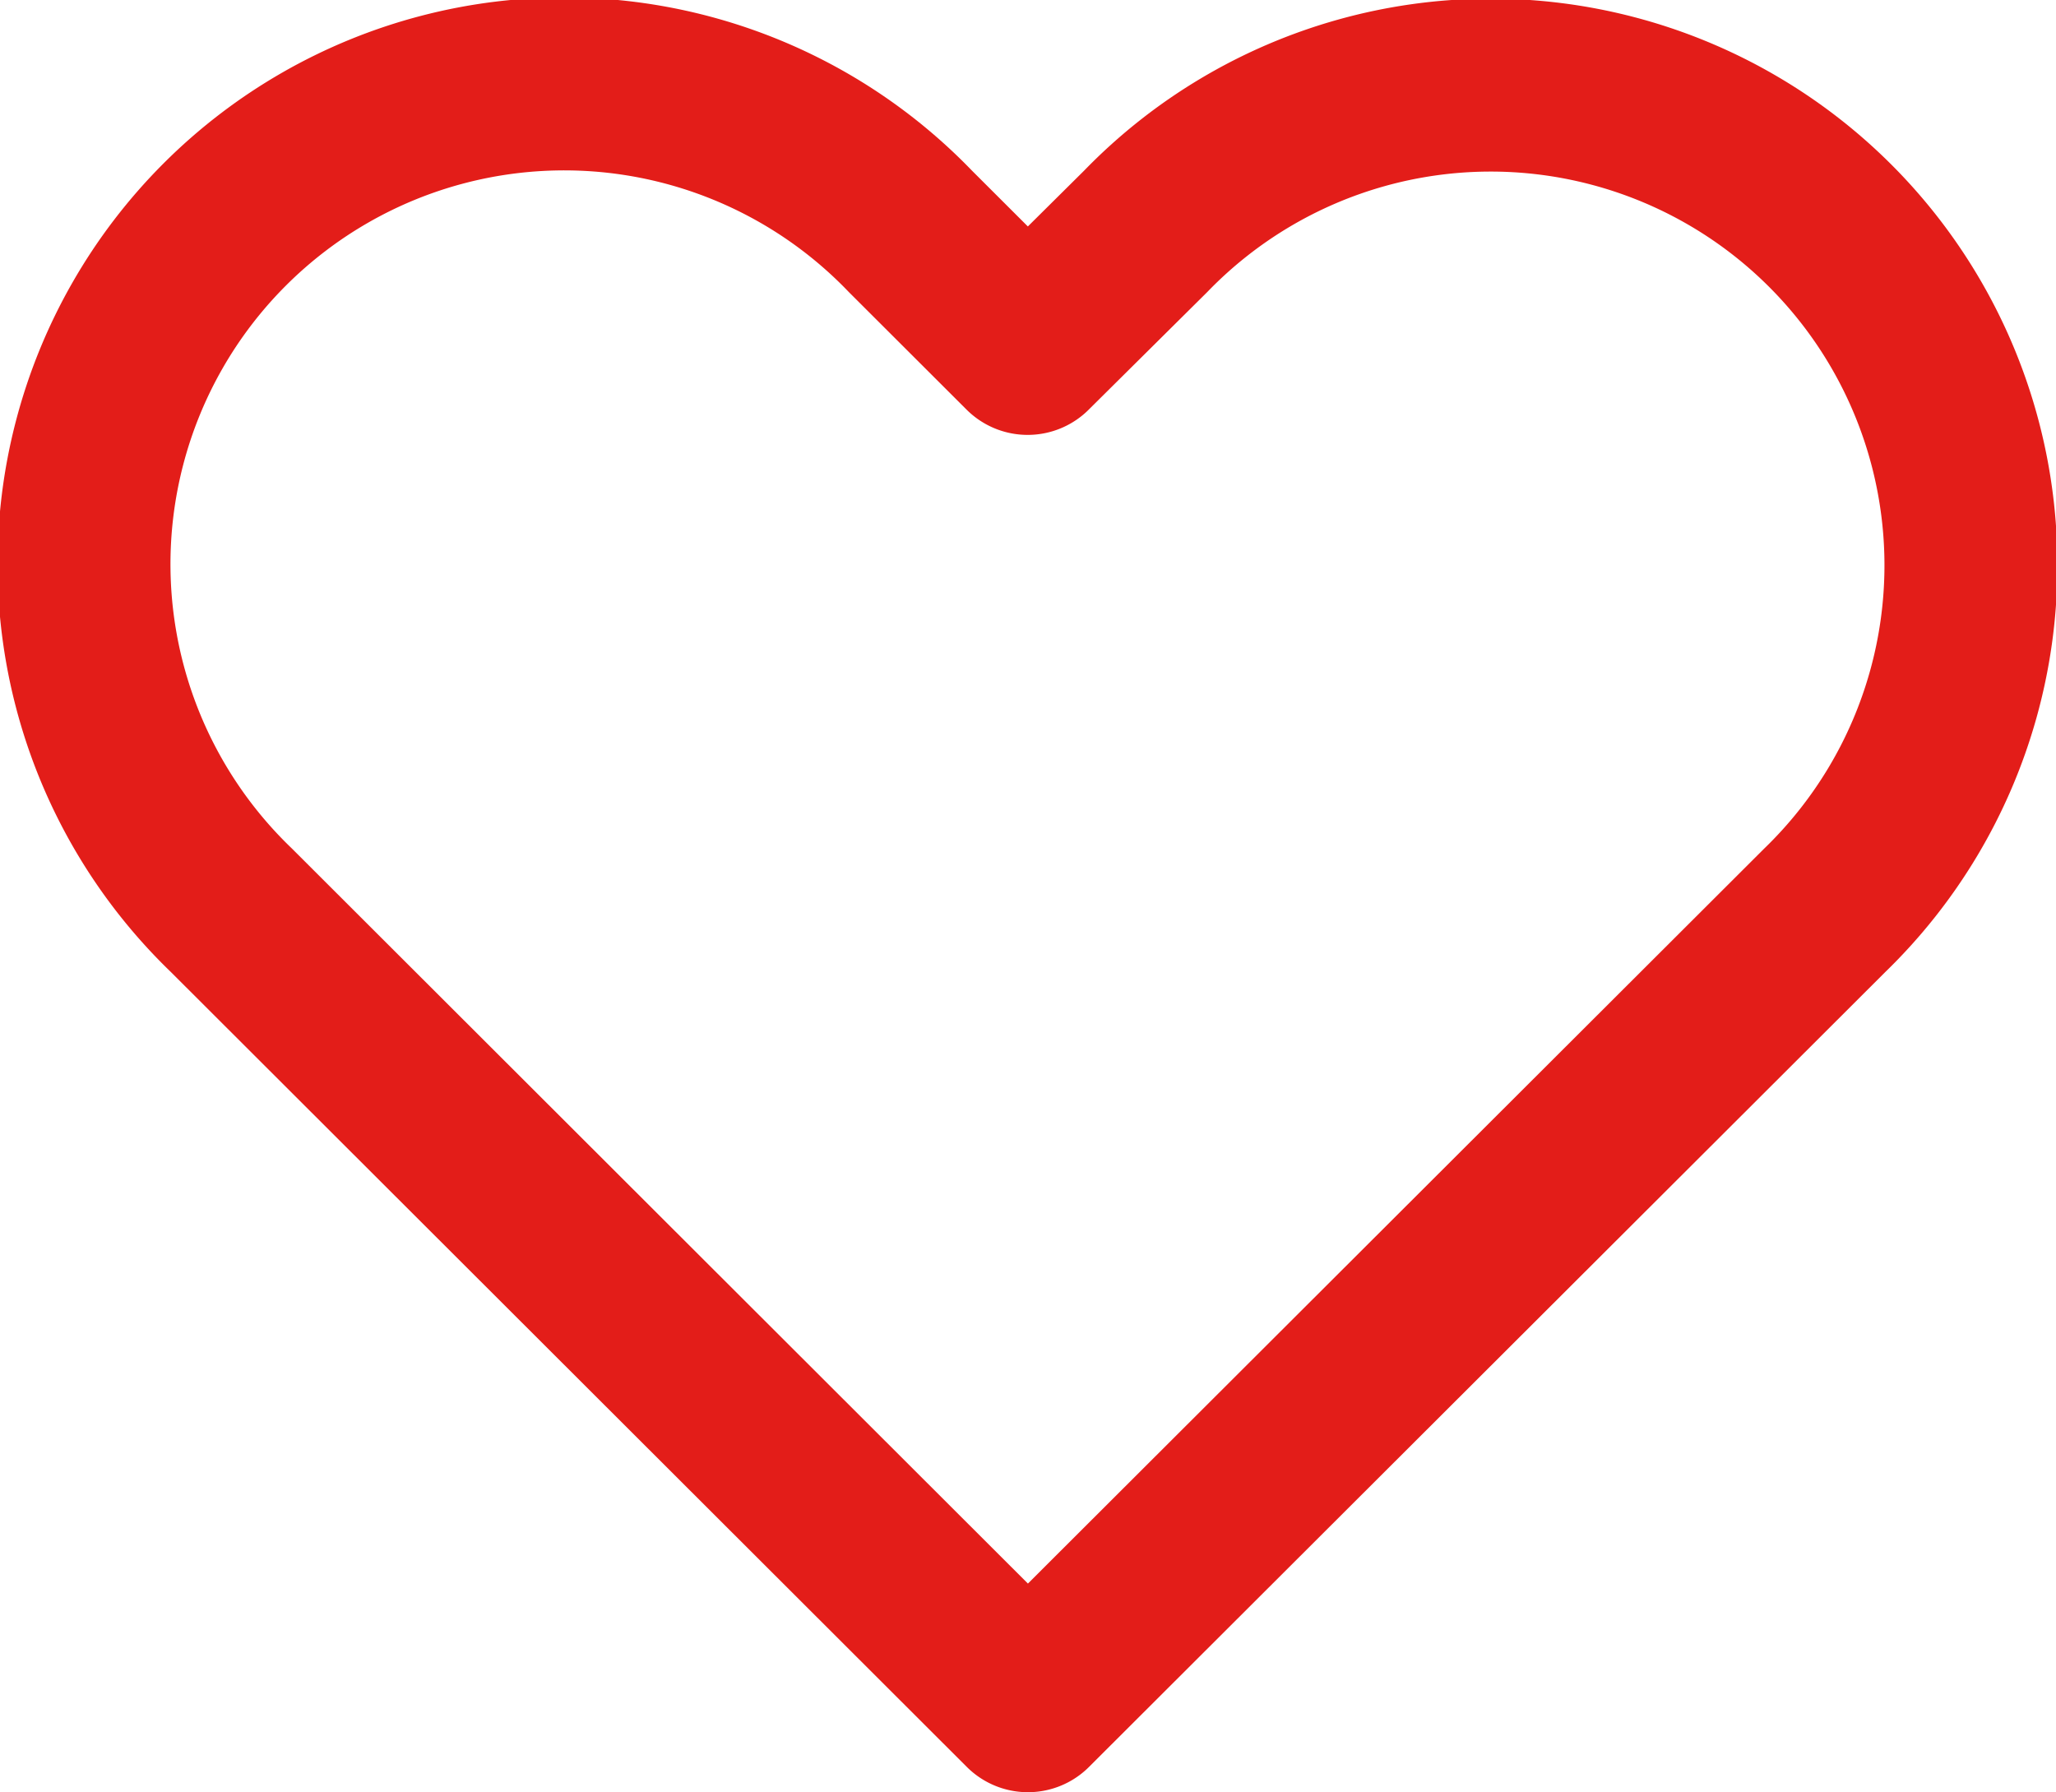 <svg xmlns="http://www.w3.org/2000/svg" width="23.78" height="20.729" viewBox="0 0 23.78 20.729">
  <path id="Tracé_16656" data-name="Tracé 16656" d="M338.443,384.757a5.554,5.554,0,1,0-7.854-7.853l-1.365,1.354-1.356-1.354a5.554,5.554,0,1,0-7.853,7.853l9.212,9.2,9.216-9.2Z" transform="translate(-317.338 -374.228)" fill="none" stroke="#e31d19" stroke-linecap="round" stroke-linejoin="round" stroke-width="2"/>
</svg>
